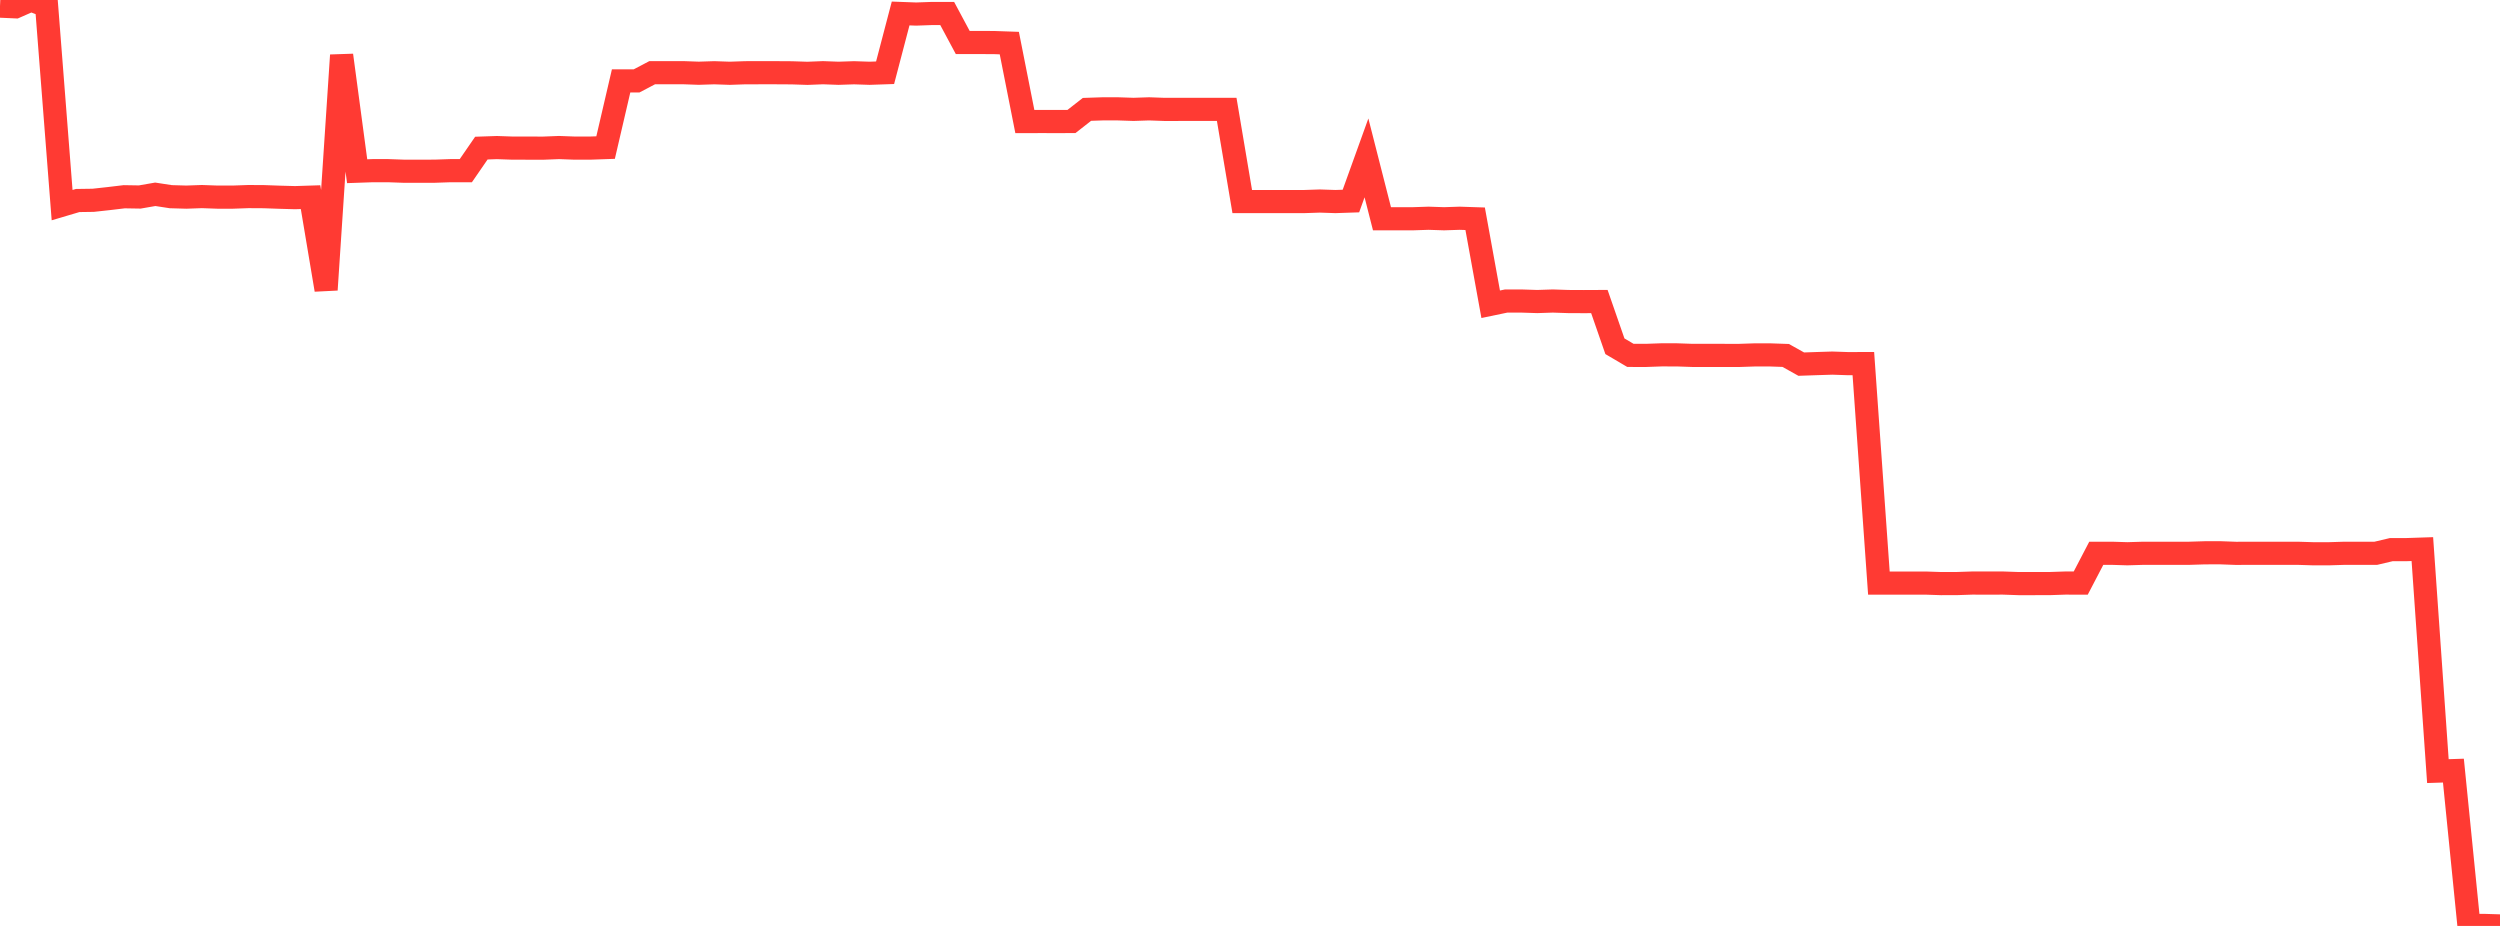 <?xml version="1.0" standalone="no"?>
<!DOCTYPE svg PUBLIC "-//W3C//DTD SVG 1.1//EN" "http://www.w3.org/Graphics/SVG/1.1/DTD/svg11.dtd">

<svg width="135" height="50" viewBox="0 0 135 50" preserveAspectRatio="none" 
  xmlns="http://www.w3.org/2000/svg"
  xmlns:xlink="http://www.w3.org/1999/xlink">


<polyline points="0.0, 0.331 0.839, 0.369 1.677, 0.0 2.516, 0.32 3.354, 11.077 4.193, 10.828 5.031, 10.816 5.87, 10.724 6.708, 10.624 7.547, 10.638 8.385, 10.492 9.224, 10.621 10.062, 10.645 10.901, 10.615 11.739, 10.645 12.578, 10.645 13.416, 10.615 14.255, 10.62 15.093, 10.65 15.932, 10.673 16.77, 10.646 17.609, 15.649 18.447, 2.982 19.286, 9.245 20.124, 9.216 20.963, 9.216 21.801, 9.246 22.64, 9.246 23.478, 9.245 24.317, 9.216 25.155, 9.216 25.994, 7.998 26.832, 7.969 27.671, 7.998 28.509, 7.999 29.348, 8 30.186, 7.967 31.025, 7.998 31.863, 7.998 32.702, 7.969 33.54, 4.368 34.379, 4.367 35.217, 3.926 36.056, 3.926 36.894, 3.925 37.733, 3.955 38.571, 3.928 39.41, 3.957 40.248, 3.928 41.087, 3.927 41.925, 3.927 42.764, 3.932 43.602, 3.96 44.441, 3.926 45.28, 3.957 46.118, 3.929 46.957, 3.957 47.795, 3.928 48.634, 0.728 49.472, 0.759 50.311, 0.729 51.149, 0.729 51.988, 2.295 52.826, 2.295 53.665, 2.298 54.503, 2.327 55.342, 6.564 56.18, 6.562 57.019, 6.563 57.857, 6.562 58.696, 5.906 59.534, 5.878 60.373, 5.878 61.211, 5.906 62.05, 5.878 62.888, 5.908 63.727, 5.907 64.565, 5.907 65.404, 5.907 66.242, 5.906 67.081, 10.884 67.919, 10.884 68.758, 10.885 69.596, 10.884 70.435, 10.884 71.273, 10.856 72.112, 10.884 72.95, 10.856 73.789, 8.526 74.627, 11.813 75.466, 11.813 76.304, 11.813 77.143, 11.785 77.981, 11.813 78.82, 11.785 79.658, 11.813 80.497, 16.43 81.335, 16.255 82.174, 16.256 83.012, 16.283 83.851, 16.255 84.689, 16.283 85.528, 16.287 86.366, 16.283 87.205, 18.698 88.043, 19.191 88.882, 19.192 89.72, 19.162 90.559, 19.163 91.398, 19.192 92.236, 19.192 93.075, 19.192 93.913, 19.193 94.752, 19.165 95.59, 19.165 96.429, 19.194 97.267, 19.663 98.106, 19.634 98.944, 19.608 99.783, 19.636 100.621, 19.634 101.46, 31.487 102.298, 31.486 103.137, 31.486 103.975, 31.486 104.814, 31.514 105.652, 31.513 106.491, 31.485 107.329, 31.486 108.168, 31.485 109.006, 31.514 109.845, 31.514 110.683, 31.513 111.522, 31.485 112.36, 31.486 113.199, 29.877 114.037, 29.877 114.876, 29.903 115.714, 29.878 116.553, 29.877 117.391, 29.877 118.23, 29.877 119.068, 29.851 119.907, 29.85 120.745, 29.881 121.584, 29.877 122.422, 29.877 123.261, 29.878 124.099, 29.878 124.938, 29.904 125.776, 29.903 126.615, 29.877 127.453, 29.878 128.292, 29.878 129.13, 29.68 129.969, 29.679 130.807, 29.651 131.646, 41.64 132.484, 41.613 133.323, 49.974 134.161, 49.974 135.0, 50.0" fill="none" stroke="#ff3a33" stroke-width="1.25"/>

</svg>